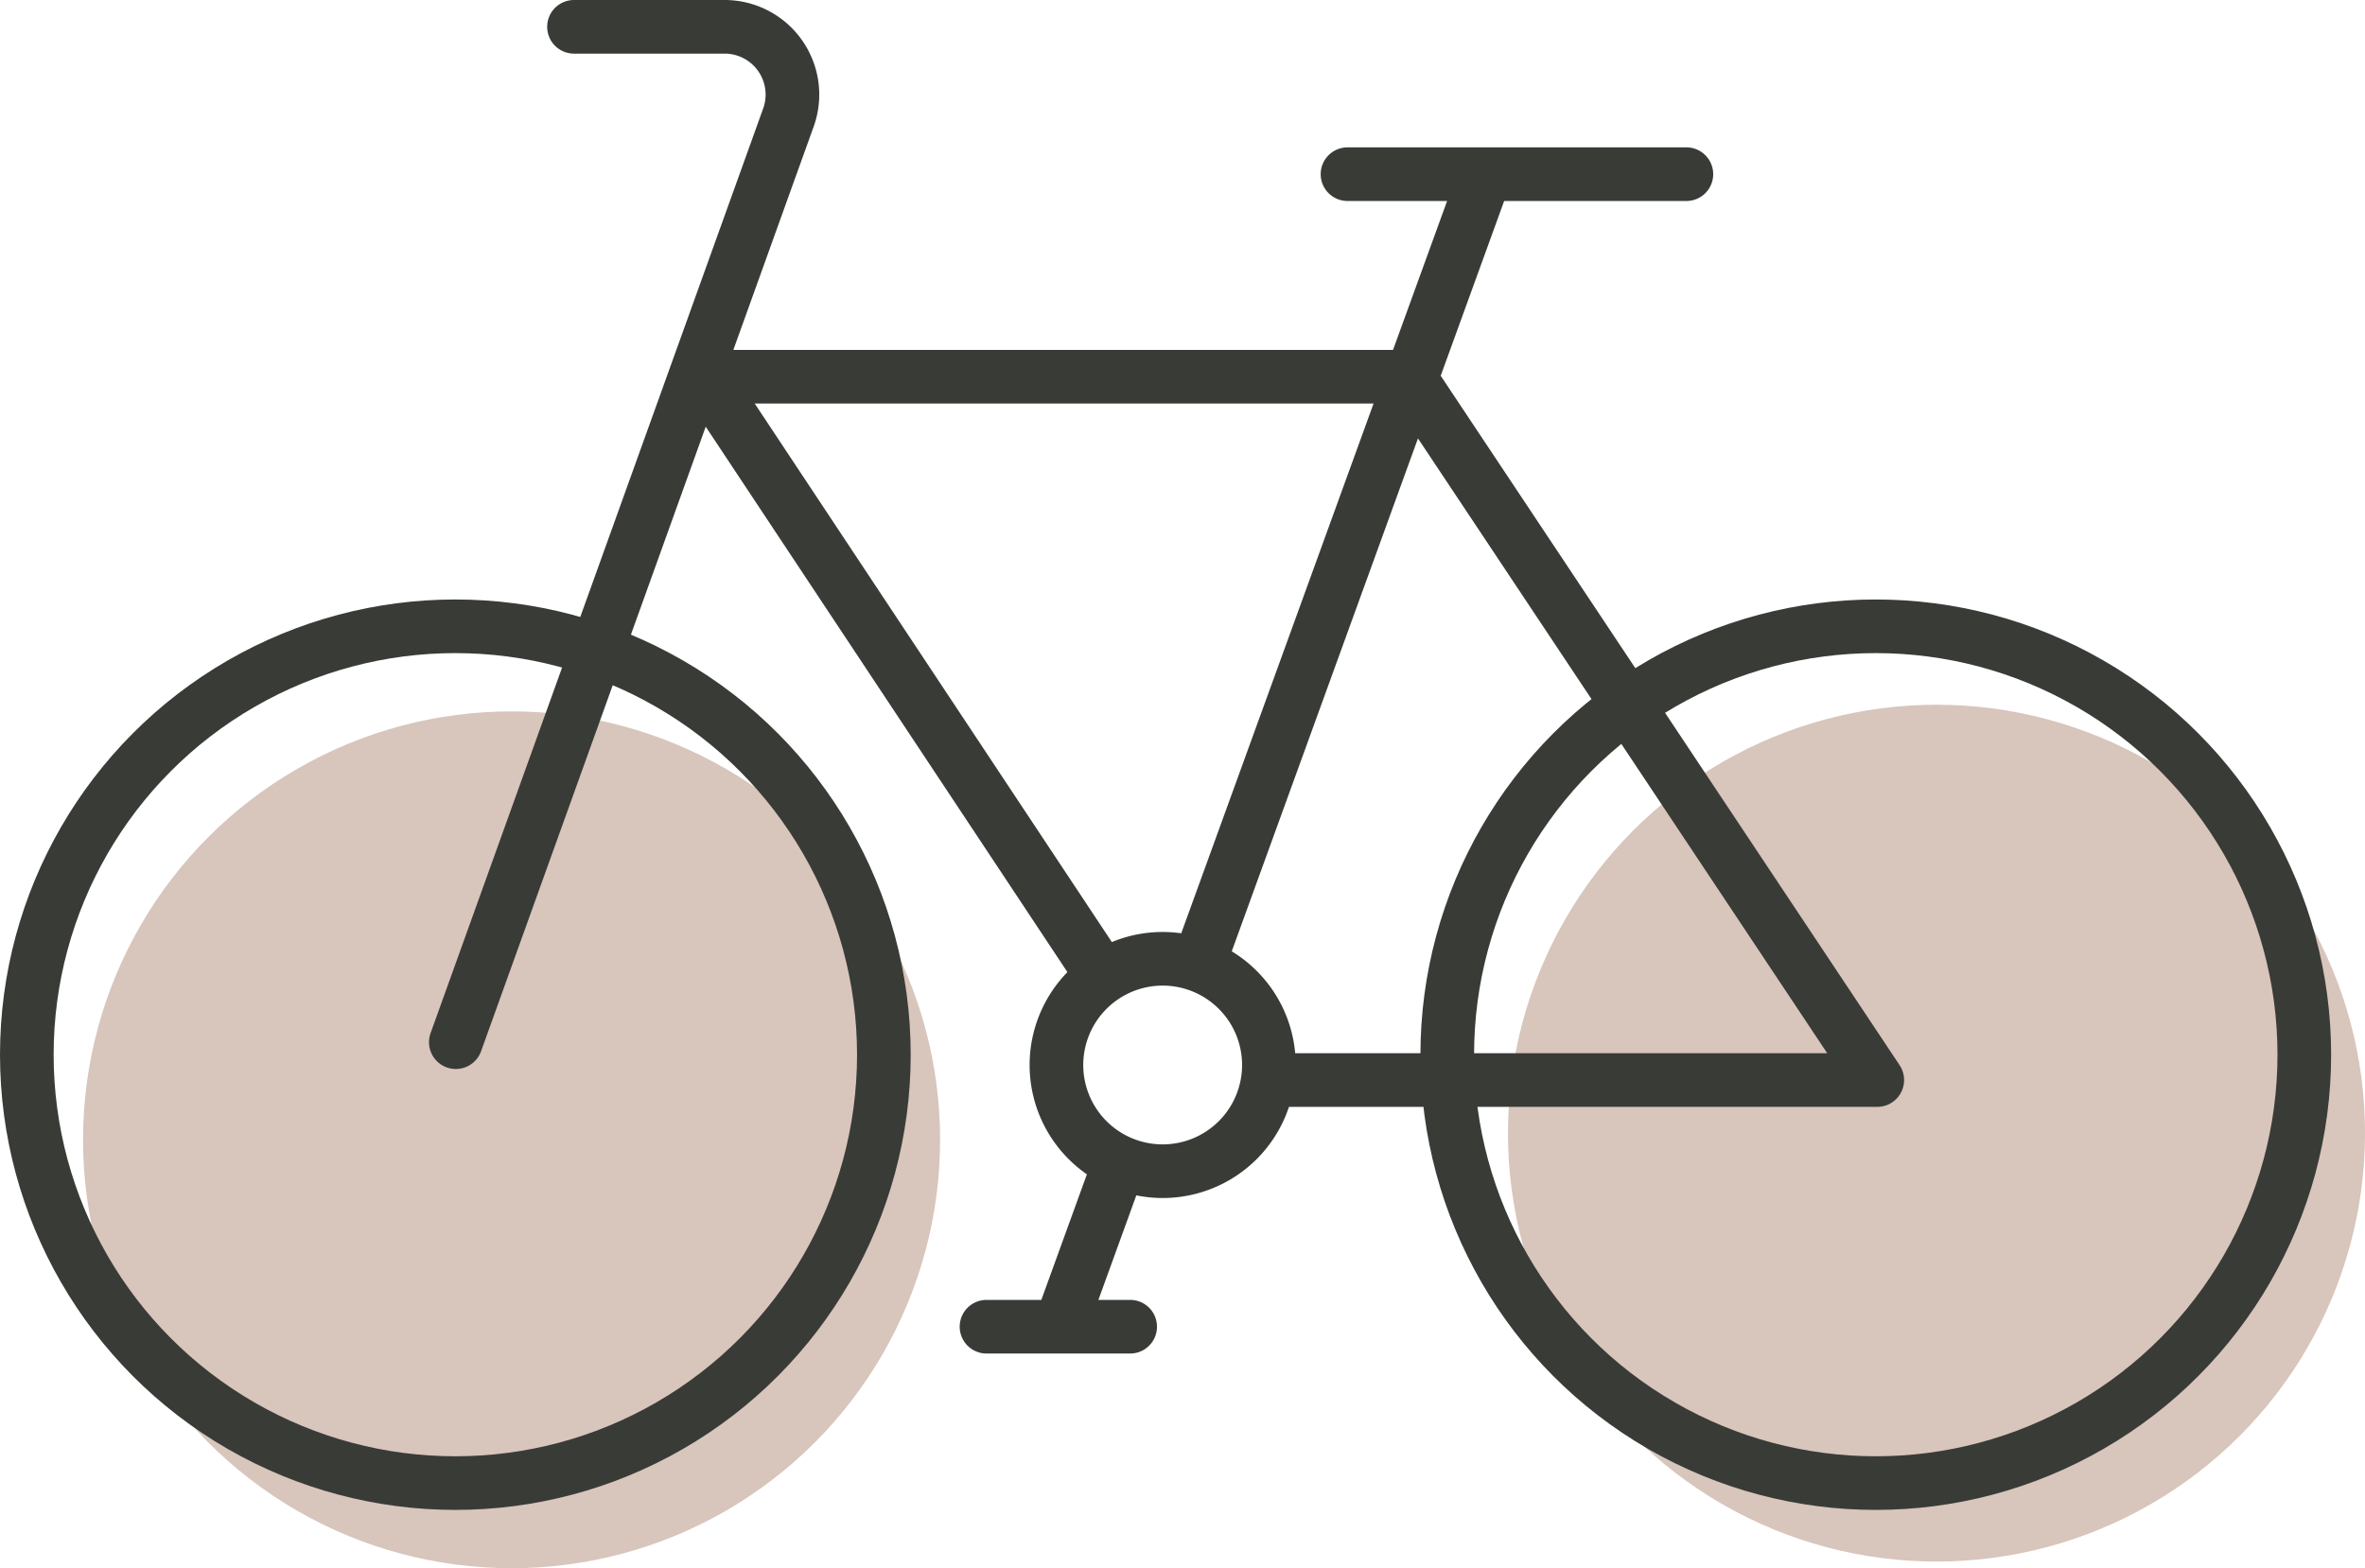 <svg xmlns="http://www.w3.org/2000/svg" width="88.181" height="58.488" viewBox="0 0 88.181 58.488"><g transform="translate(1 1)"><circle cx="15.978" cy="15.978" transform="translate(2.096 25.533)" fill="#d1bbaf" opacity=".85" r="15.978"/><circle cx="15.978" cy="15.978" transform="translate(55.226 25.285)" fill="#d1bbaf" opacity=".85" r="15.978"/><circle cx="15.978" cy="15.978" transform="translate(0 22.359)" fill="none" stroke="#393b37" stroke-linecap="round" stroke-linejoin="round" stroke-width="2" r="15.978"/><circle cx="15.978" cy="15.978" transform="translate(52.962 22.359)" fill="none" stroke="#393b37" stroke-linecap="round" stroke-linejoin="round" stroke-width="2" r="15.978"/><path d="M40.039 35.317L25.277 13.05H51.54l17.456 26.232H46.769" fill="none" stroke="#393b37" stroke-linecap="round" stroke-linejoin="round" stroke-width="2"/><path d="M46.312 38.721a3.961 3.961 0 11-3.961-3.961 3.962 3.962 0 013.961 3.961zm-2.423-4.31L54.342 5.609M38.645 48.16l2.013-5.55m-24.662-4.74L28.411 3.345A2.529 2.529 0 0026.026 0h-5.624m28.841 5.496h12.635M35.783 48.482h5.356" fill="none" stroke="#393b37" stroke-linecap="round" stroke-linejoin="round" stroke-width="2"/></g></svg>